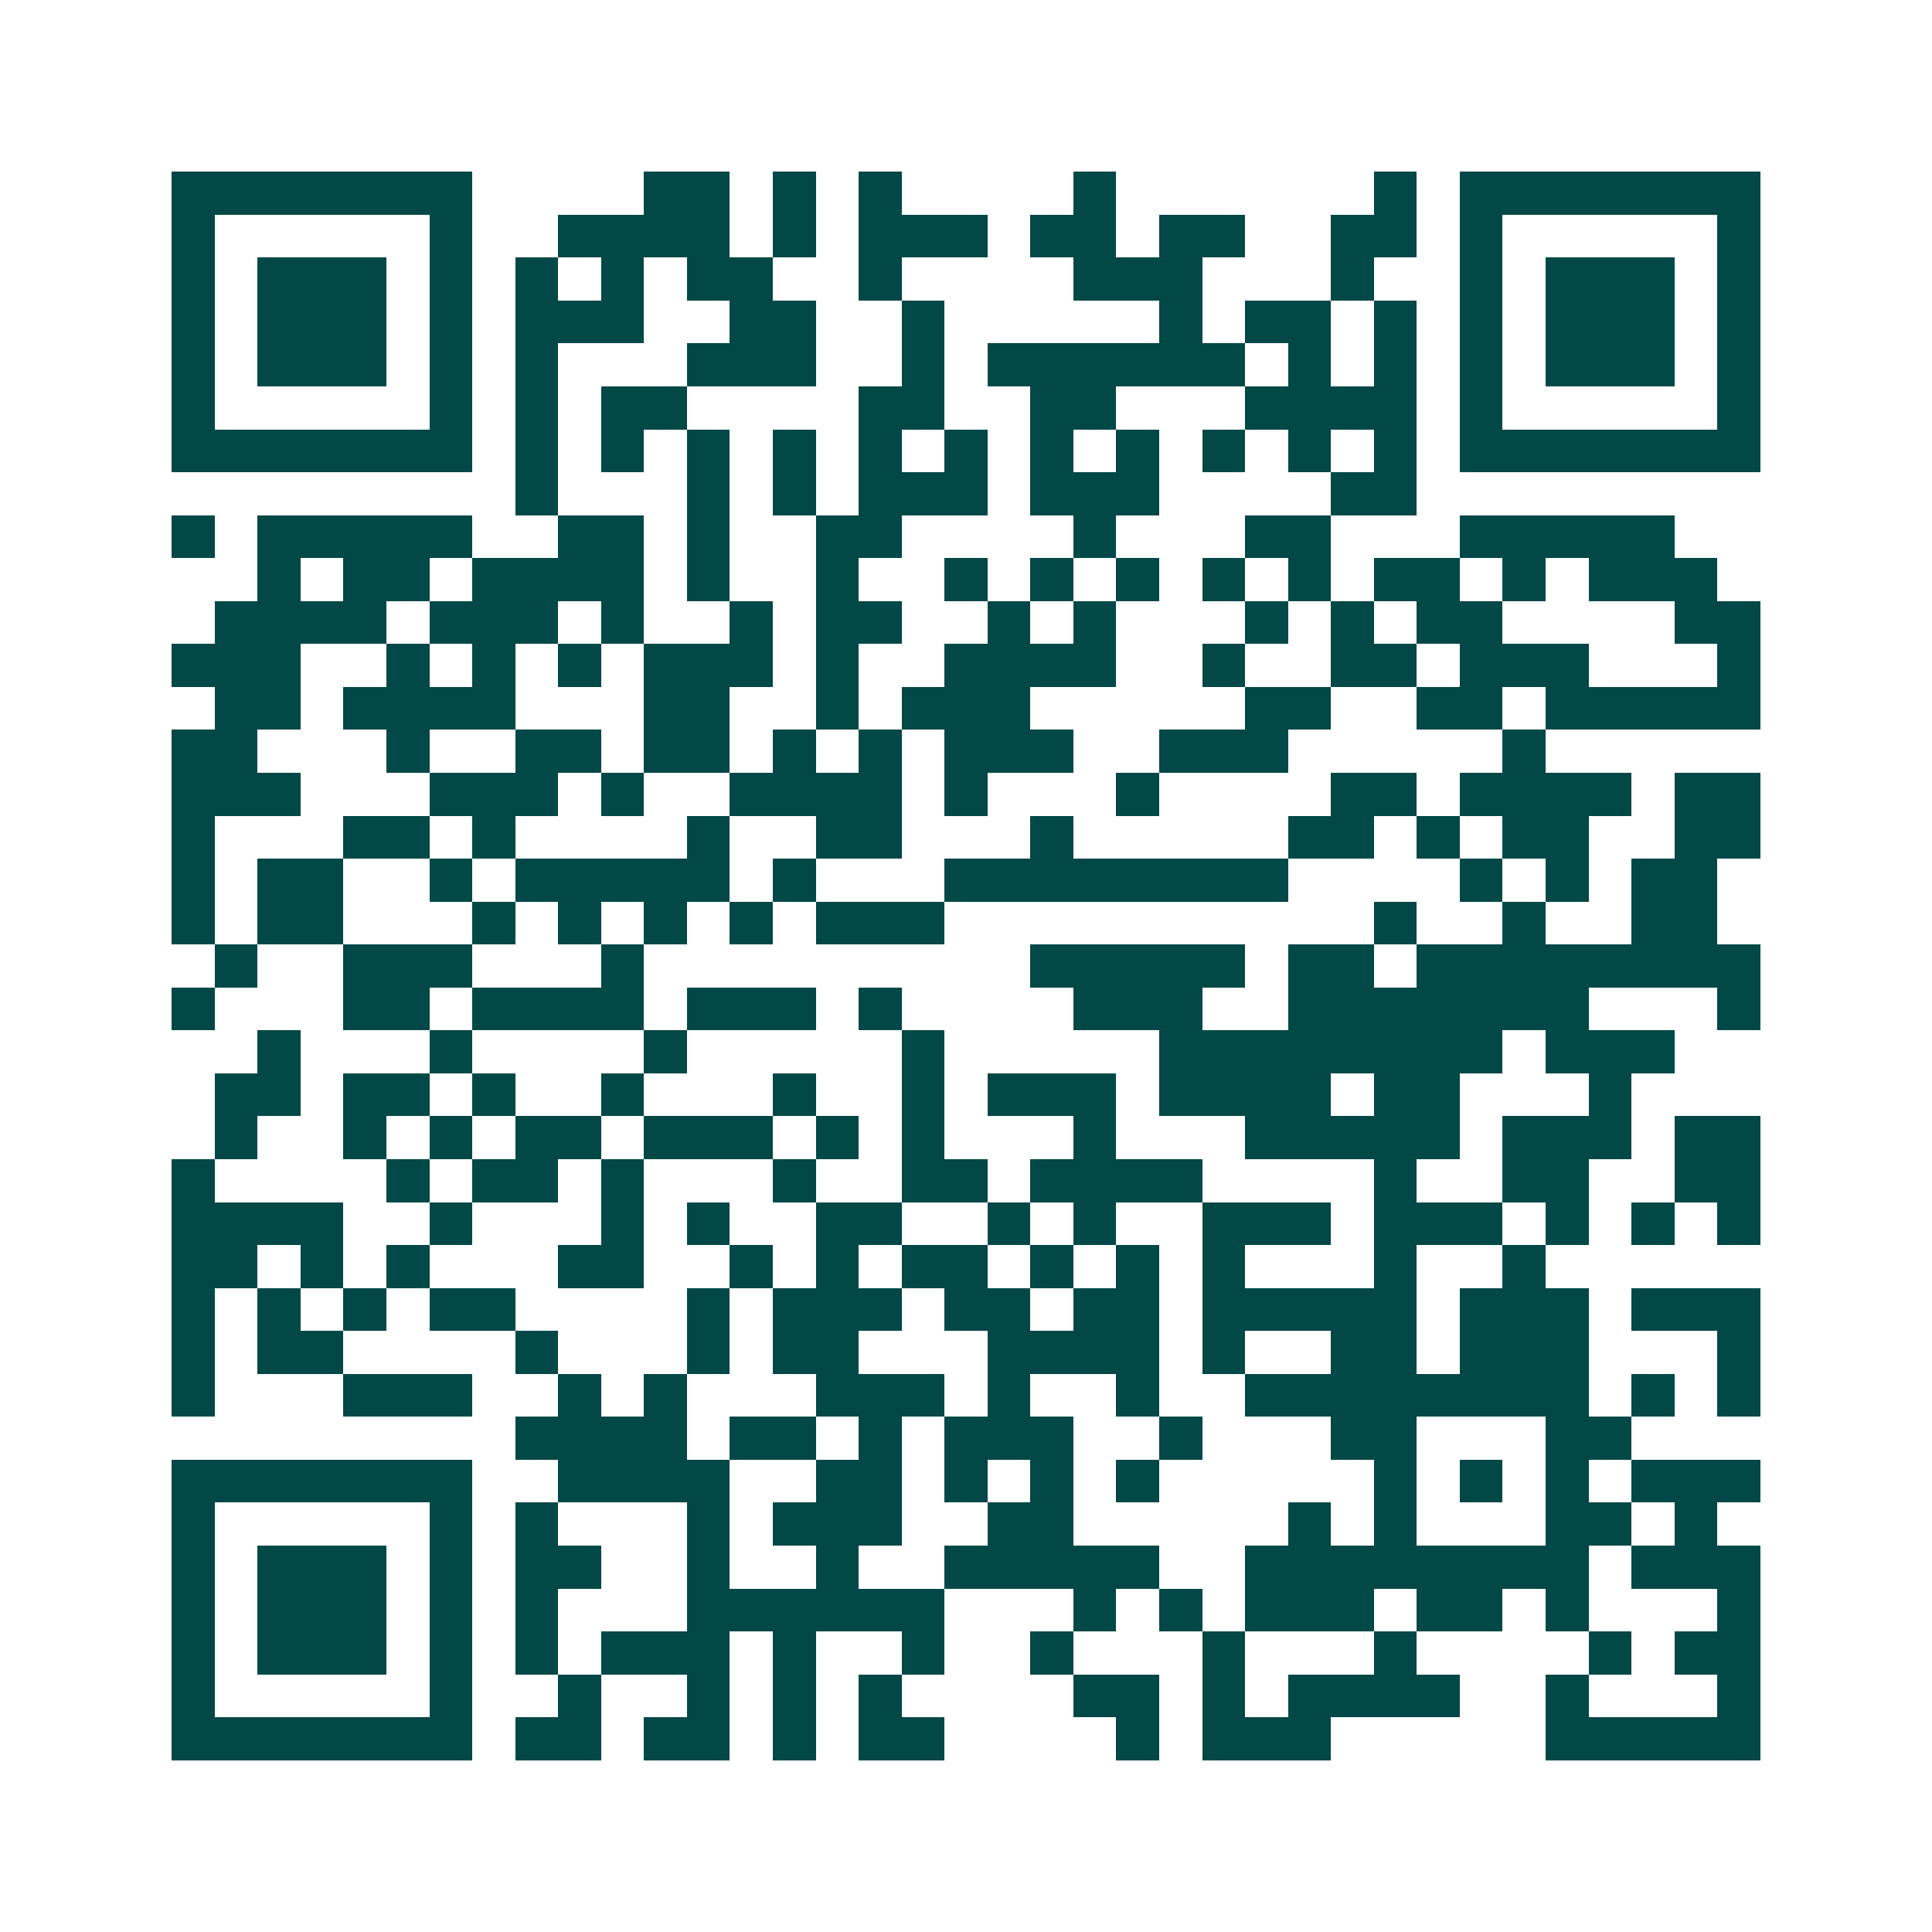 <svg xmlns="http://www.w3.org/2000/svg" width="200" height="200" viewBox="0 0 45 45" shape-rendering="crispEdges"><path fill="#ffffff" d="M0 0h45v45H0z"/><path stroke="#014847" d="M4 4.5h7m4 0h2m1 0h1m1 0h1m4 0h1m6 0h1m1 0h7M4 5.5h1m5 0h1m2 0h4m1 0h1m1 0h3m1 0h2m1 0h2m2 0h2m1 0h1m5 0h1M4 6.5h1m1 0h3m1 0h1m1 0h1m1 0h1m1 0h2m2 0h1m4 0h3m3 0h1m2 0h1m1 0h3m1 0h1M4 7.5h1m1 0h3m1 0h1m1 0h3m2 0h2m2 0h1m5 0h1m1 0h2m1 0h1m1 0h1m1 0h3m1 0h1M4 8.5h1m1 0h3m1 0h1m1 0h1m3 0h3m2 0h1m1 0h6m1 0h1m1 0h1m1 0h1m1 0h3m1 0h1M4 9.5h1m5 0h1m1 0h1m1 0h2m4 0h2m2 0h2m3 0h4m1 0h1m5 0h1M4 10.5h7m1 0h1m1 0h1m1 0h1m1 0h1m1 0h1m1 0h1m1 0h1m1 0h1m1 0h1m1 0h1m1 0h1m1 0h7M12 11.5h1m3 0h1m1 0h1m1 0h3m1 0h3m4 0h2M4 12.5h1m1 0h5m2 0h2m1 0h1m2 0h2m4 0h1m3 0h2m3 0h5M6 13.5h1m1 0h2m1 0h4m1 0h1m2 0h1m2 0h1m1 0h1m1 0h1m1 0h1m1 0h1m1 0h2m1 0h1m1 0h3M5 14.5h4m1 0h3m1 0h1m2 0h1m1 0h2m2 0h1m1 0h1m3 0h1m1 0h1m1 0h2m4 0h2M4 15.5h3m2 0h1m1 0h1m1 0h1m1 0h3m1 0h1m2 0h4m2 0h1m2 0h2m1 0h3m3 0h1M5 16.5h2m1 0h4m3 0h2m2 0h1m1 0h3m5 0h2m2 0h2m1 0h5M4 17.5h2m3 0h1m2 0h2m1 0h2m1 0h1m1 0h1m1 0h3m2 0h3m5 0h1M4 18.5h3m3 0h3m1 0h1m2 0h4m1 0h1m3 0h1m4 0h2m1 0h4m1 0h2M4 19.5h1m3 0h2m1 0h1m4 0h1m2 0h2m3 0h1m5 0h2m1 0h1m1 0h2m2 0h2M4 20.5h1m1 0h2m2 0h1m1 0h5m1 0h1m3 0h8m4 0h1m1 0h1m1 0h2M4 21.5h1m1 0h2m3 0h1m1 0h1m1 0h1m1 0h1m1 0h3m10 0h1m2 0h1m2 0h2M5 22.5h1m2 0h3m3 0h1m9 0h5m1 0h2m1 0h8M4 23.5h1m3 0h2m1 0h4m1 0h3m1 0h1m4 0h3m2 0h7m3 0h1M6 24.5h1m3 0h1m4 0h1m5 0h1m5 0h8m1 0h3M5 25.5h2m1 0h2m1 0h1m2 0h1m3 0h1m2 0h1m1 0h3m1 0h4m1 0h2m3 0h1M5 26.5h1m2 0h1m1 0h1m1 0h2m1 0h3m1 0h1m1 0h1m3 0h1m3 0h5m1 0h3m1 0h2M4 27.5h1m4 0h1m1 0h2m1 0h1m3 0h1m2 0h2m1 0h4m4 0h1m2 0h2m2 0h2M4 28.5h4m2 0h1m3 0h1m1 0h1m2 0h2m2 0h1m1 0h1m2 0h3m1 0h3m1 0h1m1 0h1m1 0h1M4 29.5h2m1 0h1m1 0h1m3 0h2m2 0h1m1 0h1m1 0h2m1 0h1m1 0h1m1 0h1m3 0h1m2 0h1M4 30.5h1m1 0h1m1 0h1m1 0h2m4 0h1m1 0h3m1 0h2m1 0h2m1 0h5m1 0h3m1 0h3M4 31.5h1m1 0h2m4 0h1m3 0h1m1 0h2m3 0h4m1 0h1m2 0h2m1 0h3m3 0h1M4 32.5h1m3 0h3m2 0h1m1 0h1m3 0h3m1 0h1m2 0h1m2 0h8m1 0h1m1 0h1M12 33.5h4m1 0h2m1 0h1m1 0h3m2 0h1m3 0h2m3 0h2M4 34.5h7m2 0h4m2 0h2m1 0h1m1 0h1m1 0h1m5 0h1m1 0h1m1 0h1m1 0h3M4 35.5h1m5 0h1m1 0h1m3 0h1m1 0h3m2 0h2m5 0h1m1 0h1m3 0h2m1 0h1M4 36.5h1m1 0h3m1 0h1m1 0h2m2 0h1m2 0h1m2 0h5m2 0h8m1 0h3M4 37.5h1m1 0h3m1 0h1m1 0h1m3 0h6m3 0h1m1 0h1m1 0h3m1 0h2m1 0h1m3 0h1M4 38.5h1m1 0h3m1 0h1m1 0h1m1 0h3m1 0h1m2 0h1m2 0h1m3 0h1m3 0h1m4 0h1m1 0h2M4 39.5h1m5 0h1m2 0h1m2 0h1m1 0h1m1 0h1m4 0h2m1 0h1m1 0h4m2 0h1m3 0h1M4 40.5h7m1 0h2m1 0h2m1 0h1m1 0h2m4 0h1m1 0h3m5 0h5"/></svg>
